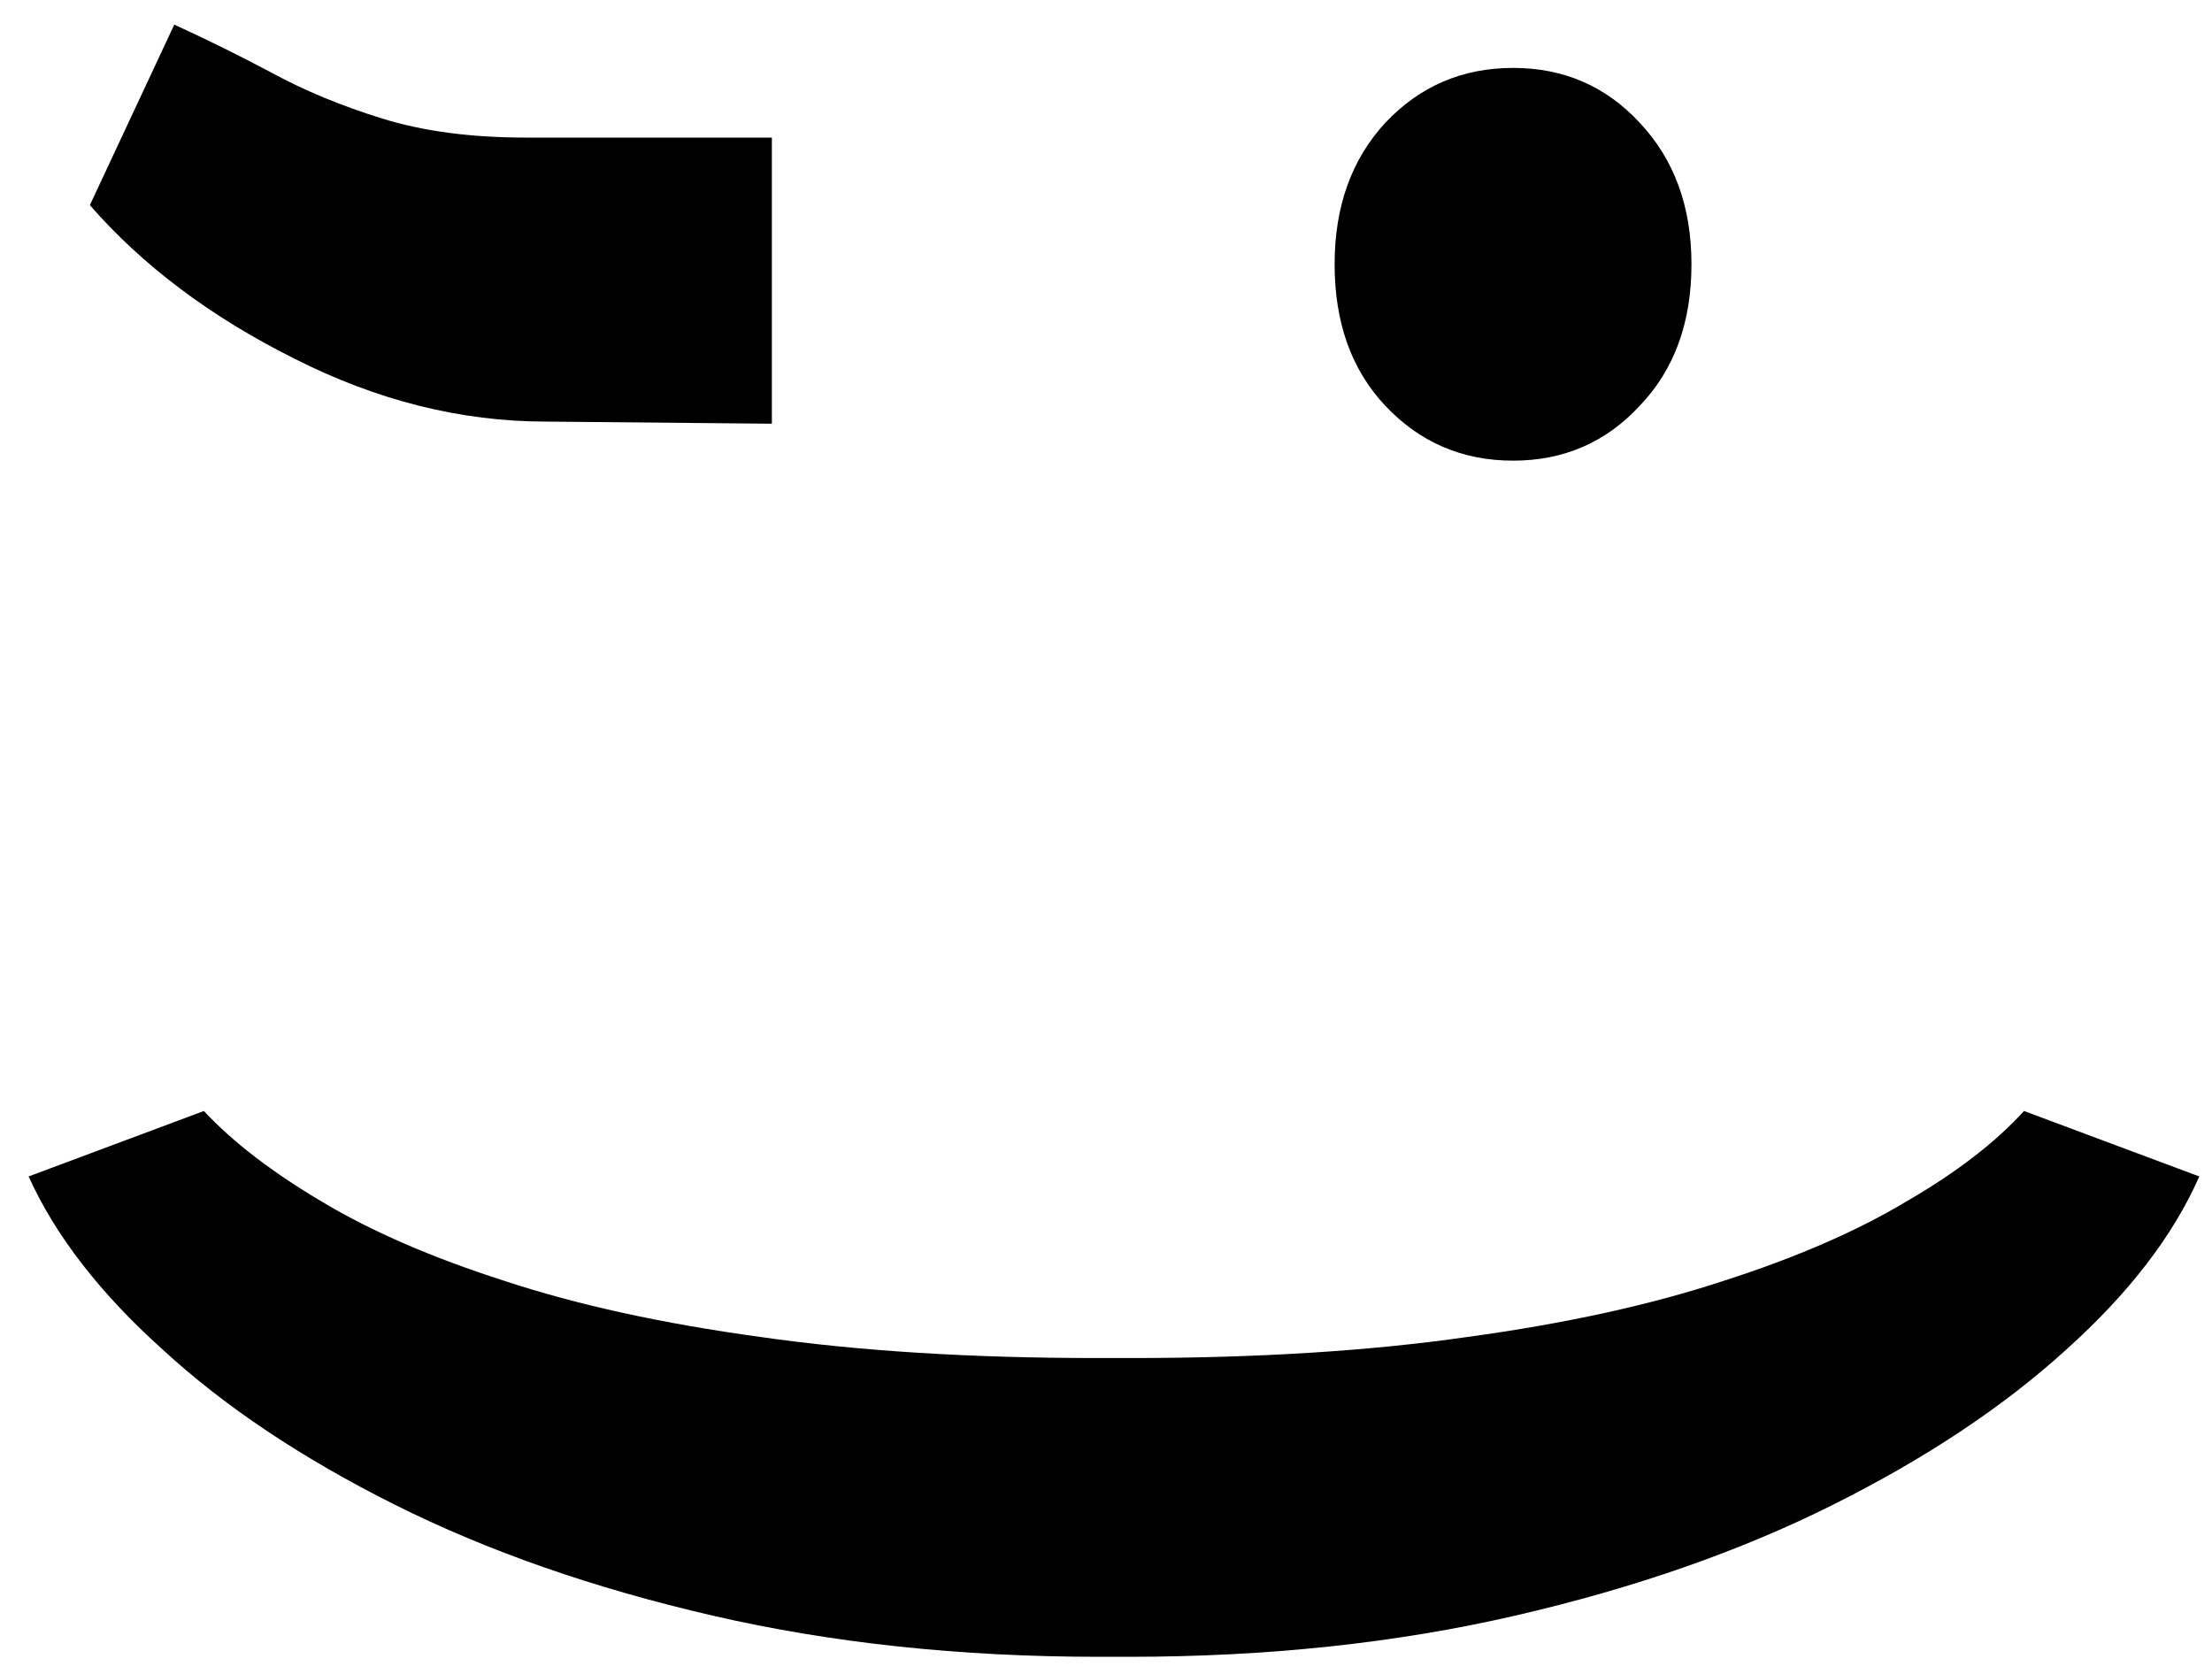 <?xml version="1.0" encoding="UTF-8"?> <svg xmlns="http://www.w3.org/2000/svg" width="74" height="56" viewBox="0 0 74 56" fill="none"><path d="M50.617 2.272C52.313 2.272 53.725 2.884 54.856 4.108C56.009 5.333 56.586 6.91 56.586 8.841C56.586 10.796 56.009 12.373 54.856 13.574C53.725 14.799 52.313 15.411 50.617 15.411C48.922 15.411 47.497 14.799 46.343 13.574C45.213 12.373 44.648 10.796 44.648 8.841C44.648 6.91 45.213 5.333 46.343 4.108C47.497 2.884 48.922 2.272 50.617 2.272ZM25.822 14.175L18.264 14.104C15.415 14.104 12.601 13.398 9.822 11.985C7.044 10.595 4.772 8.888 3.006 6.863L5.831 0.823C6.914 1.318 8.009 1.86 9.116 2.448C10.199 3.037 11.424 3.543 12.789 3.967C14.155 4.391 15.756 4.603 17.593 4.603H25.822V14.175ZM37.761 55.428H36.772C32.133 55.428 27.824 54.969 23.845 54.051C19.865 53.133 16.321 51.897 13.213 50.342C10.105 48.788 7.515 47.058 5.443 45.15C3.347 43.267 1.852 41.336 0.957 39.358L6.82 37.168C7.786 38.204 9.104 39.217 10.776 40.206C12.424 41.194 14.461 42.078 16.886 42.855C19.312 43.655 22.161 44.279 25.434 44.727C28.707 45.197 32.463 45.433 36.701 45.433H37.831C42.07 45.433 45.825 45.197 49.098 44.727C52.371 44.279 55.221 43.655 57.646 42.855C60.071 42.078 62.108 41.194 63.756 40.206C65.428 39.24 66.747 38.228 67.712 37.168L73.575 39.358C72.704 41.336 71.221 43.267 69.125 45.15C67.029 47.058 64.427 48.788 61.319 50.342C58.211 51.897 54.667 53.133 50.688 54.051C46.708 54.969 42.399 55.428 37.761 55.428Z" fill="black"></path></svg> 